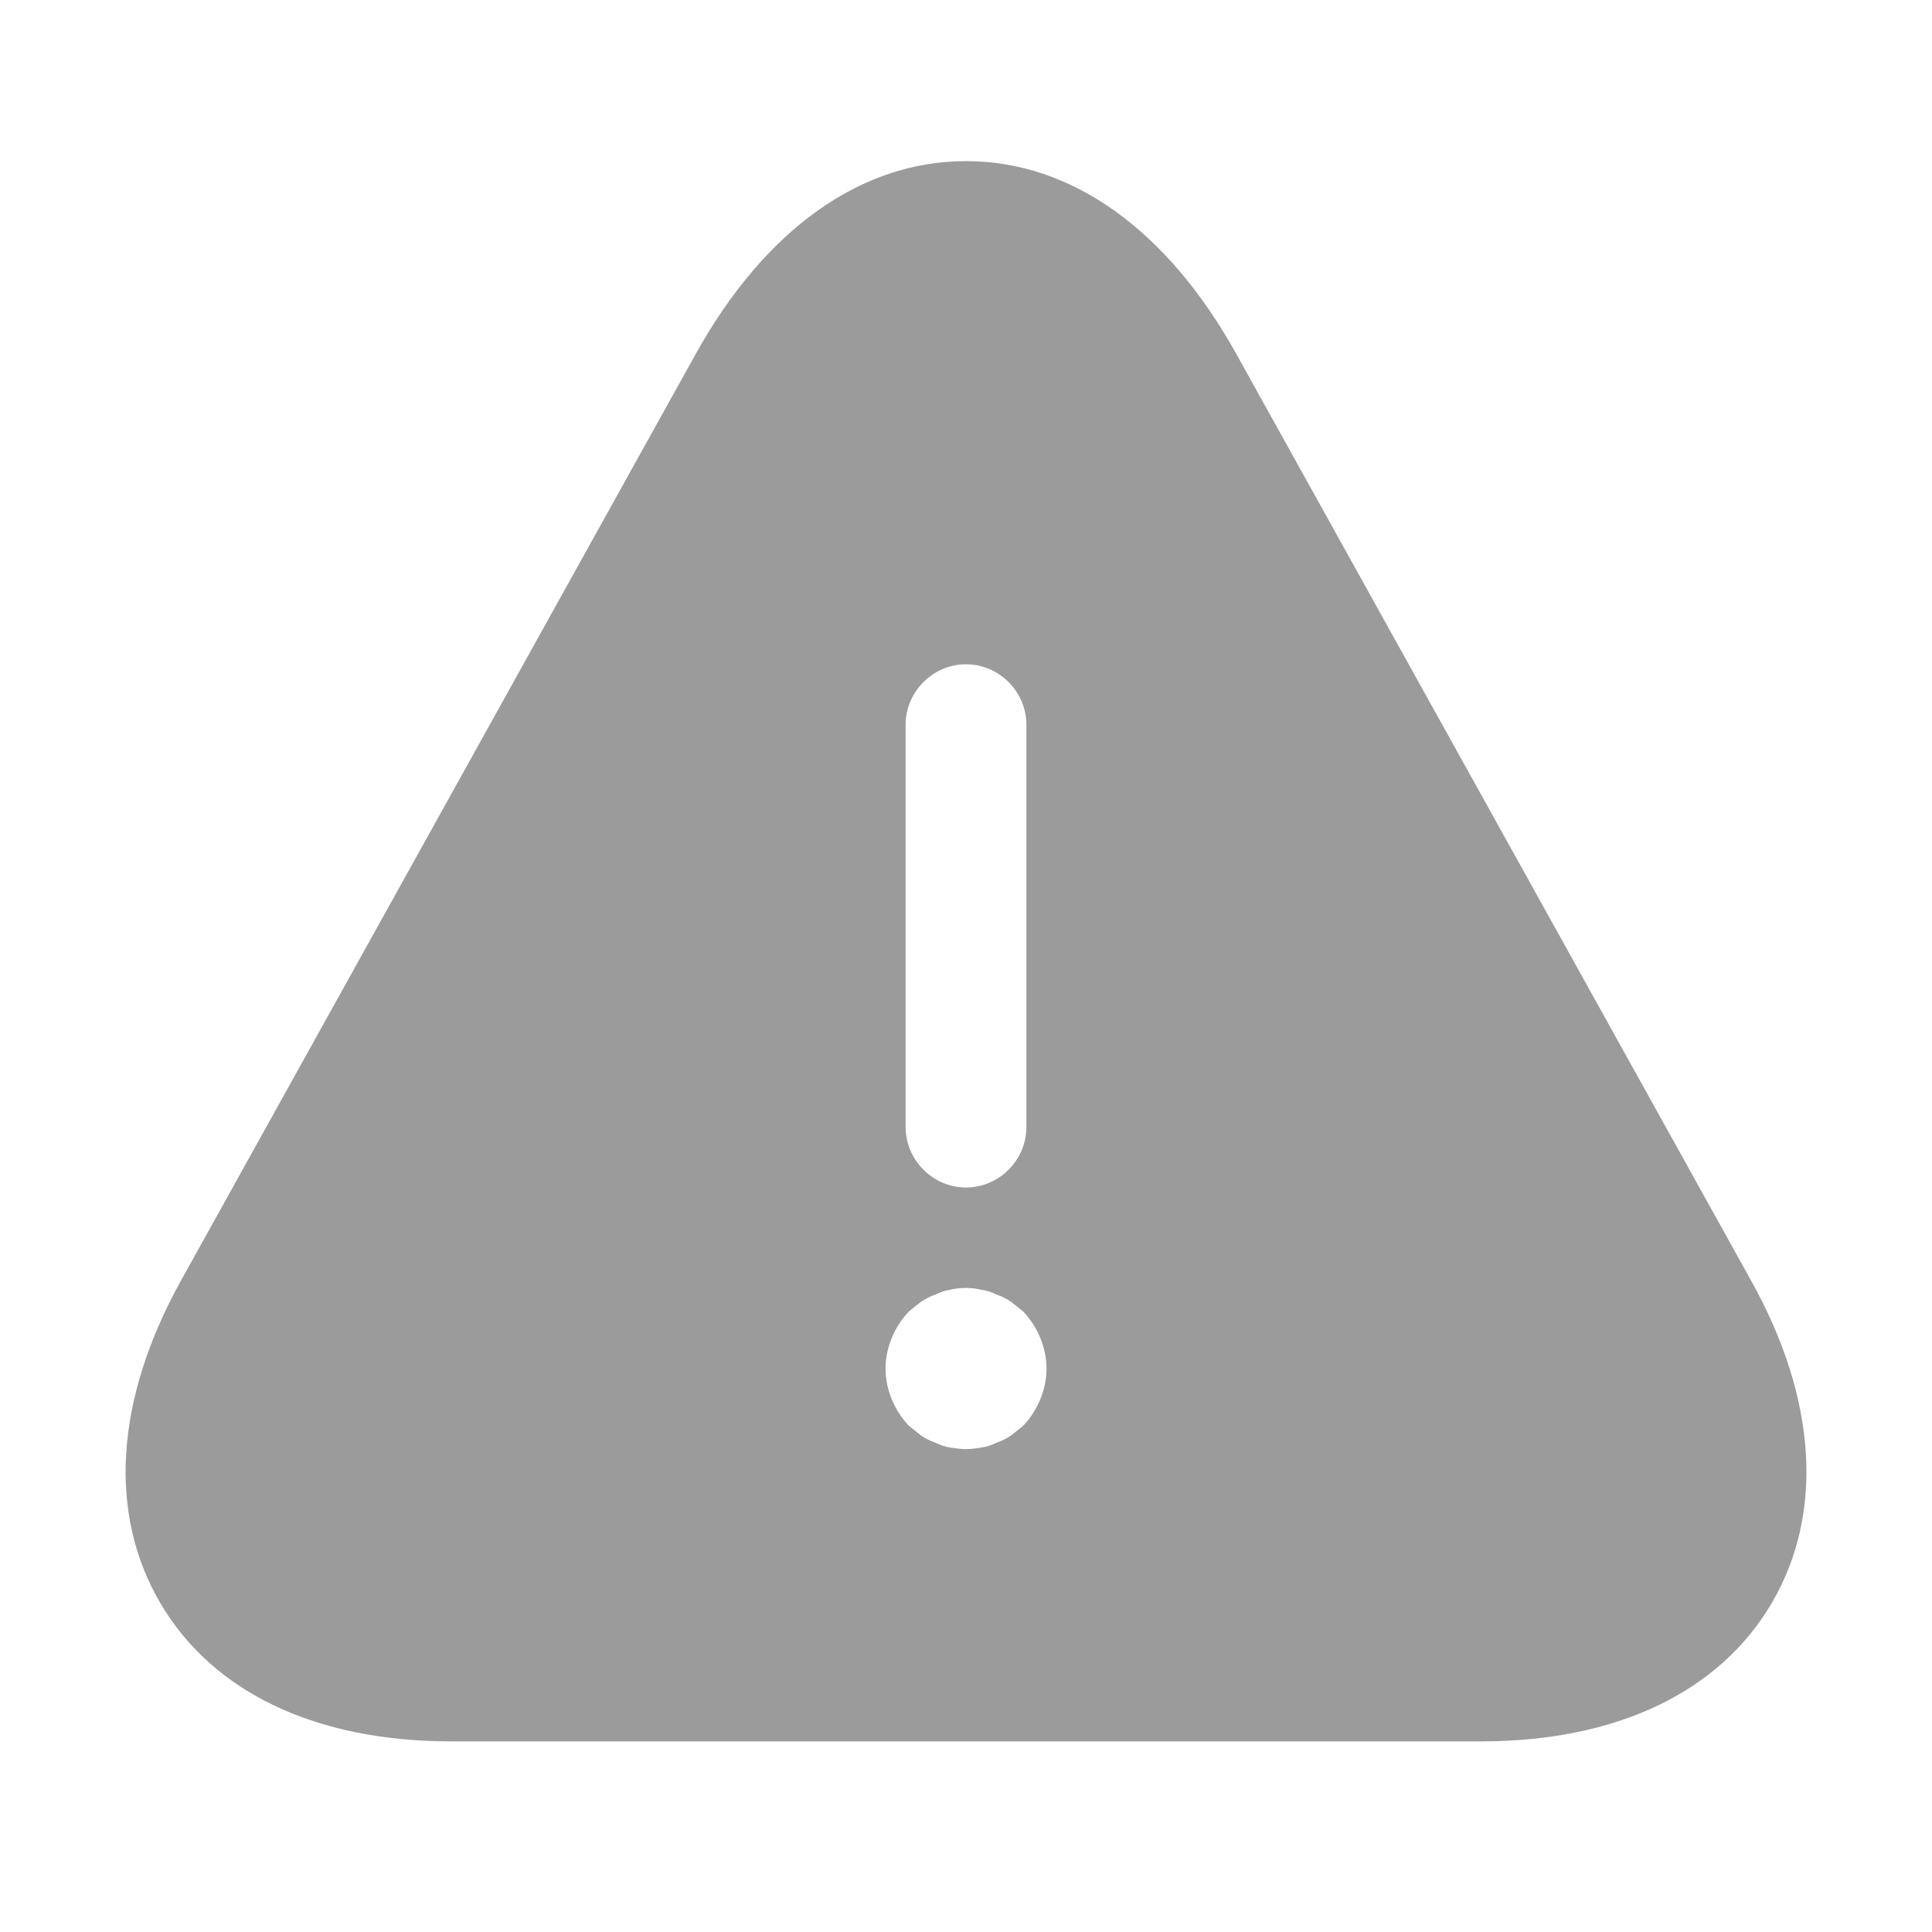 <svg width="40" height="40" viewBox="0 0 40 40" fill="none" xmlns="http://www.w3.org/2000/svg">
<path d="M36.267 26.536L25.601 7.336C24.167 4.753 22.184 3.336 20 3.336C17.817 3.336 15.834 4.753 14.4 7.336L3.734 26.536C2.384 28.986 2.234 31.336 3.317 33.186C4.4 35.036 6.534 36.053 9.334 36.053H30.667C33.467 36.053 35.6 35.036 36.684 33.186C37.767 31.336 37.617 28.969 36.267 26.536ZM18.75 15.003C18.75 14.319 19.317 13.753 20 13.753C20.684 13.753 21.25 14.319 21.25 15.003V23.336C21.25 24.019 20.684 24.586 20 24.586C19.317 24.586 18.75 24.019 18.75 23.336V15.003ZM21.184 29.519C21.101 29.586 21.017 29.653 20.934 29.719C20.834 29.786 20.734 29.836 20.634 29.869C20.534 29.919 20.434 29.953 20.317 29.969C20.217 29.986 20.101 30.003 20 30.003C19.901 30.003 19.784 29.986 19.667 29.969C19.567 29.953 19.467 29.919 19.367 29.869C19.267 29.836 19.167 29.786 19.067 29.719C18.984 29.653 18.901 29.586 18.817 29.519C18.517 29.203 18.334 28.769 18.334 28.336C18.334 27.903 18.517 27.469 18.817 27.153C18.901 27.086 18.984 27.019 19.067 26.953C19.167 26.886 19.267 26.836 19.367 26.803C19.467 26.753 19.567 26.719 19.667 26.703C19.884 26.653 20.117 26.653 20.317 26.703C20.434 26.719 20.534 26.753 20.634 26.803C20.734 26.836 20.834 26.886 20.934 26.953C21.017 27.019 21.101 27.086 21.184 27.153C21.484 27.469 21.667 27.903 21.667 28.336C21.667 28.769 21.484 29.203 21.184 29.519Z" fill="#9B9B9B"/>
</svg>
